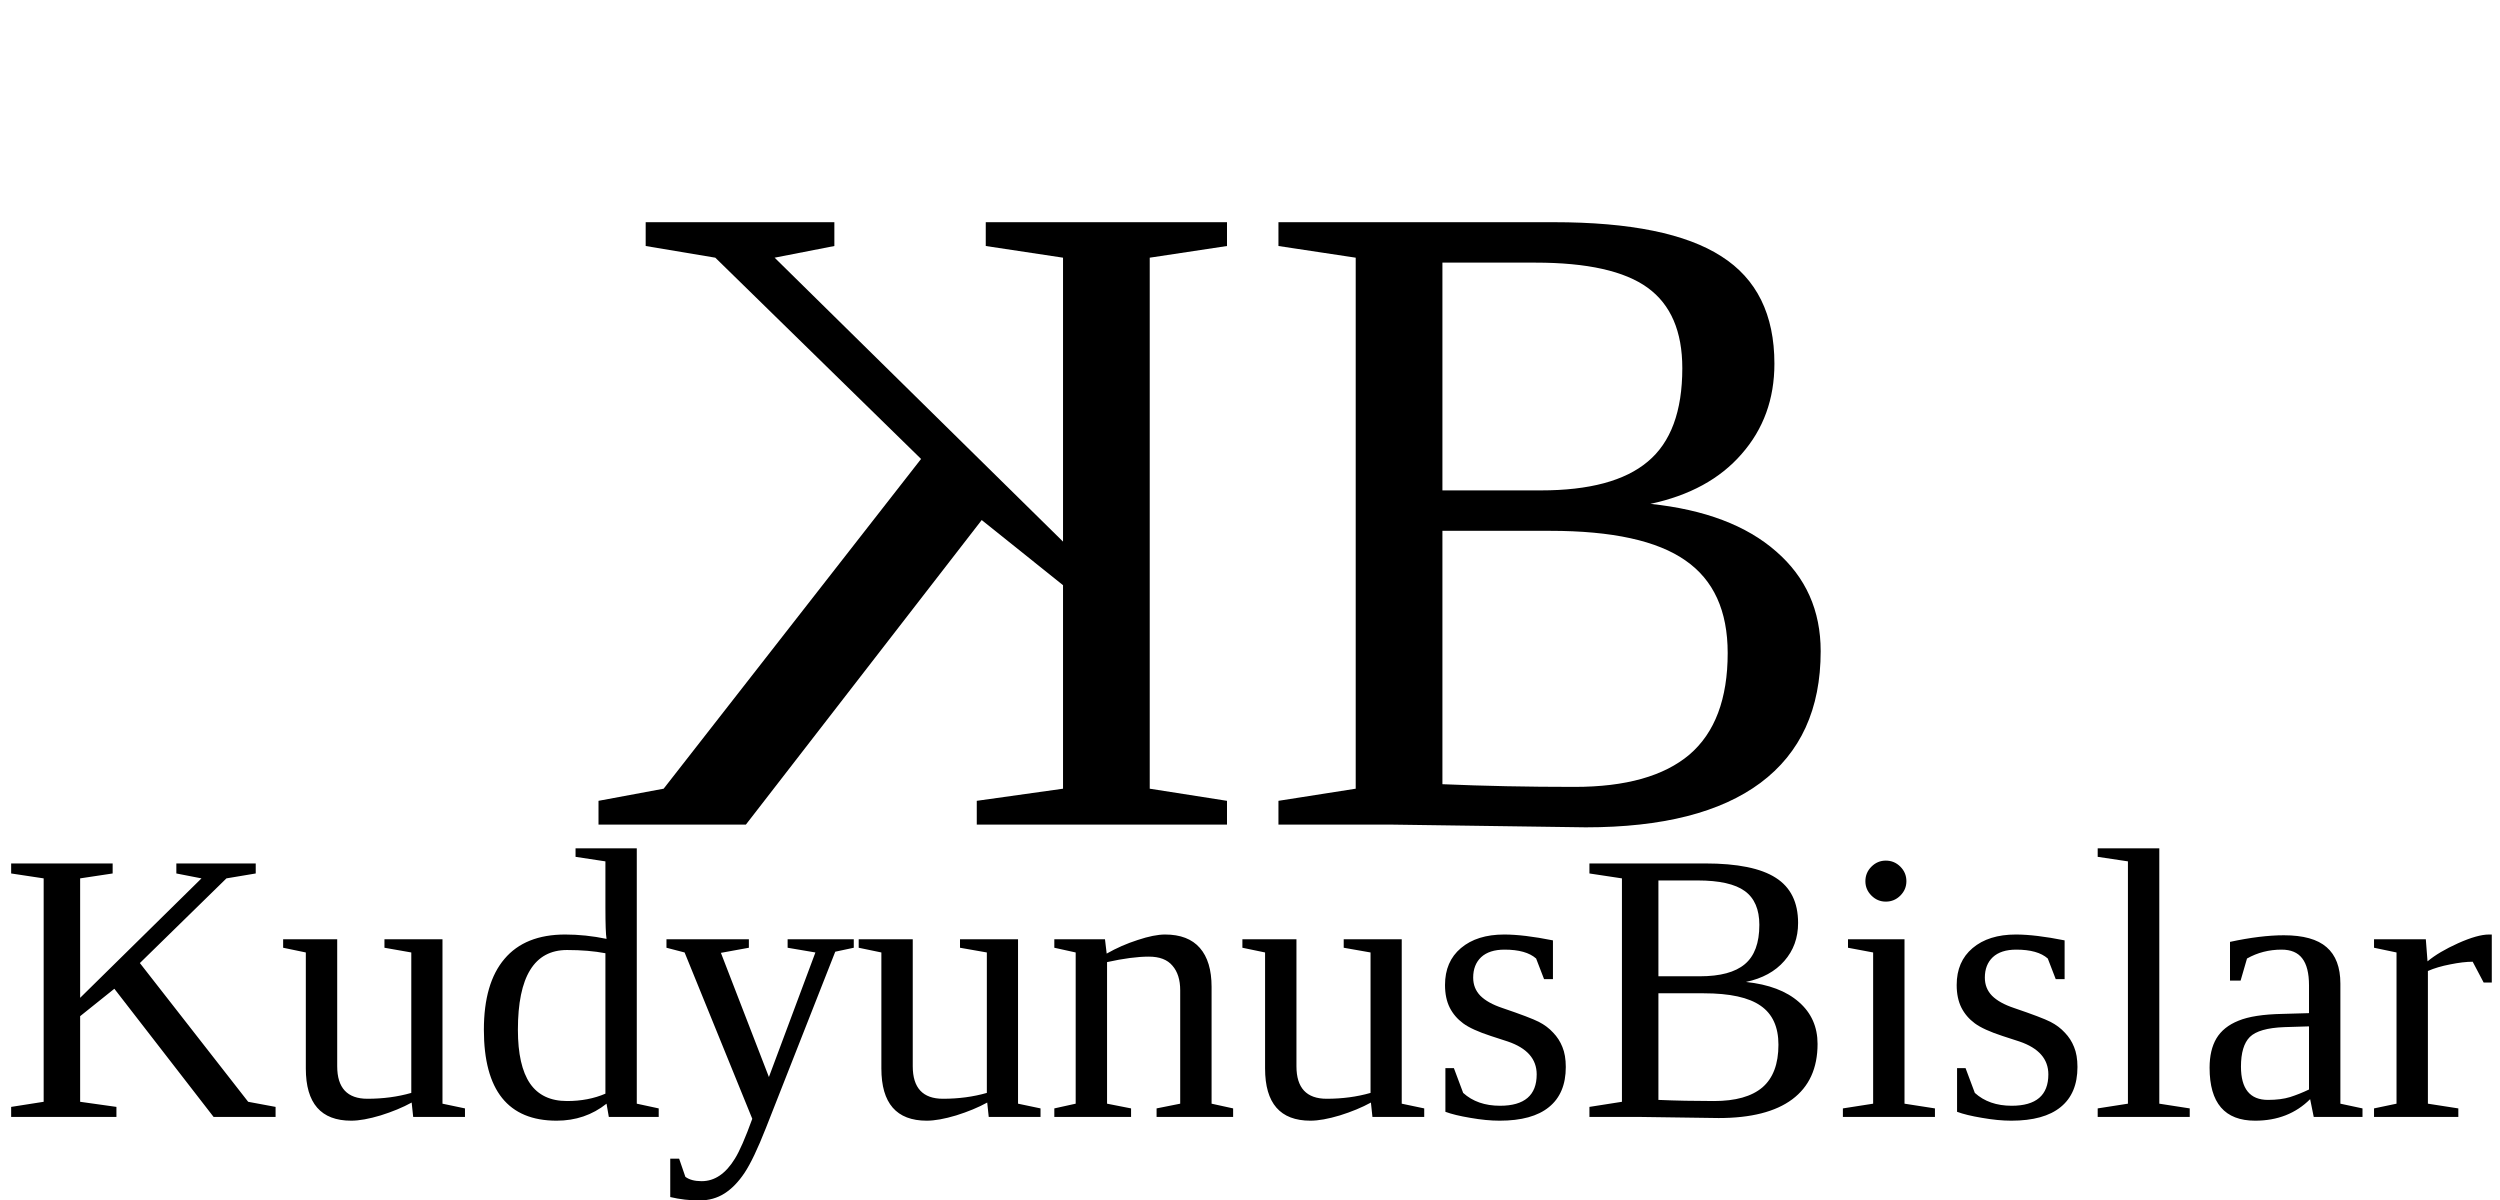<svg xmlns="http://www.w3.org/2000/svg" width="479" height="230" viewBox="0 0 479 230" fill="none"><path d="M48.998 165.436V167.356L43.385 168.297L26.799 184.521L47.55 211.103L52.801 212.081V214H40.922L21.91 189.446L15.355 194.698V211.103L22.308 212.081V214H2.137V212.081L8.366 211.103V168.297L2.137 167.356V165.436H21.584V167.356L15.355 168.297V191.185L38.605 168.297L33.788 167.356V165.436H48.998ZM64.608 204.294C64.608 208.447 66.539 210.523 70.402 210.523C73.396 210.523 76.196 210.149 78.804 209.401V182.493L73.661 181.588V179.958H84.779V211.465L89.089 212.37V214H79.166L78.876 211.248C77.162 212.189 75.182 213.01 72.937 213.71C70.692 214.386 68.808 214.724 67.287 214.724C61.493 214.724 58.596 211.393 58.596 204.729V182.493L54.25 181.588V179.958H64.608V204.294ZM116.214 211.465C113.486 213.638 110.299 214.724 106.653 214.724C97.358 214.724 92.711 208.918 92.711 197.305C92.711 191.342 94.026 186.815 96.658 183.725C99.29 180.61 103.165 179.053 108.283 179.053C110.89 179.053 113.534 179.331 116.214 179.886C116.069 179.089 115.997 177.085 115.997 173.874V165.038L110.275 164.169V162.539H122.008V211.465L126.209 212.37V214H116.649L116.214 211.465ZM99.229 197.305C99.229 201.892 100.002 205.321 101.547 207.59C103.092 209.835 105.458 210.958 108.645 210.958C111.373 210.958 113.824 210.487 115.997 209.546V182.638C113.848 182.228 111.397 182.022 108.645 182.022C102.368 182.022 99.229 187.117 99.229 197.305ZM133.996 230.007C132.113 230.007 130.254 229.79 128.419 229.355V222.003H130.121L131.316 225.48C132.065 226.035 133.103 226.313 134.431 226.313C135.686 226.313 136.845 225.951 137.907 225.227C138.97 224.502 139.935 223.428 140.804 222.003C141.698 220.579 142.808 218.032 144.136 214.362L131.171 182.493L127.695 181.588V179.958H143.484V181.588L138.125 182.566L147.323 206.359L156.232 182.493L150.908 181.588V179.958H163.583V181.588L160.034 182.348L146.744 216.137C145.174 220.12 143.81 222.981 142.651 224.72C141.492 226.458 140.213 227.774 138.813 228.667C137.412 229.56 135.807 230.007 133.996 230.007ZM174.883 204.294C174.883 208.447 176.814 210.523 180.677 210.523C183.671 210.523 186.472 210.149 189.079 209.401V182.493L183.937 181.588V179.958H195.055V211.465L199.364 212.37V214H189.441L189.152 211.248C187.437 212.189 185.458 213.01 183.212 213.71C180.967 214.386 179.084 214.724 177.563 214.724C171.769 214.724 168.871 211.393 168.871 204.729V182.493L164.526 181.588V179.958H174.883V204.294ZM212.04 182.711C213.899 181.648 215.879 180.779 217.979 180.103C220.079 179.403 221.83 179.053 223.23 179.053C226.176 179.053 228.397 179.91 229.894 181.624C231.391 183.338 232.139 185.825 232.139 189.084V211.465L236.267 212.37V214H221.601V212.37L226.127 211.465V189.736C226.127 187.732 225.632 186.163 224.643 185.028C223.677 183.869 222.168 183.29 220.116 183.29C217.943 183.29 215.275 183.64 212.112 184.34V211.465L216.712 212.37V214H202.008V212.37L206.101 211.465V182.493L202.008 181.588V179.958H211.714L212.04 182.711ZM248.4 204.294C248.4 208.447 250.331 210.523 254.194 210.523C257.188 210.523 259.989 210.149 262.596 209.401V182.493L257.454 181.588V179.958H268.572V211.465L272.881 212.37V214H262.958L262.669 211.248C260.954 212.189 258.975 213.01 256.729 213.71C254.484 214.386 252.601 214.724 251.08 214.724C245.286 214.724 242.388 211.393 242.388 204.729V182.493L238.043 181.588V179.958H248.4V204.294ZM300.006 204.439C300.006 207.819 298.932 210.379 296.783 212.117C294.659 213.855 291.508 214.724 287.331 214.724C285.641 214.724 283.77 214.543 281.718 214.181C279.69 213.843 278.097 213.457 276.938 213.022V204.657H278.567L280.342 209.401C282.153 211.042 284.507 211.863 287.404 211.863C292.088 211.863 294.429 209.859 294.429 205.852C294.429 202.906 292.582 200.806 288.889 199.55L285.665 198.5C283.227 197.703 281.452 196.895 280.342 196.074C279.231 195.253 278.374 194.251 277.771 193.068C277.167 191.861 276.865 190.412 276.865 188.722C276.865 185.728 277.879 183.374 279.907 181.66C281.959 179.922 284.724 179.053 288.2 179.053C290.687 179.053 293.802 179.427 297.544 180.176V187.6H295.842L294.321 183.652C293.041 182.517 291.025 181.95 288.273 181.95C286.317 181.95 284.82 182.433 283.782 183.399C282.768 184.364 282.261 185.668 282.261 187.31C282.261 188.686 282.72 189.845 283.637 190.786C284.579 191.728 285.991 192.513 287.875 193.14C291.424 194.348 293.741 195.229 294.828 195.784C295.914 196.339 296.832 197.027 297.58 197.848C298.353 198.645 298.944 199.562 299.355 200.601C299.789 201.639 300.006 202.918 300.006 204.439ZM337.091 177.206C337.091 174.236 336.161 172.076 334.302 170.724C332.443 169.372 329.425 168.695 325.249 168.695H317.752V187.056H325.683C329.594 187.056 332.467 186.284 334.302 184.739C336.161 183.193 337.091 180.683 337.091 177.206ZM340.749 200.166C340.749 196.762 339.614 194.275 337.344 192.706C335.075 191.112 331.441 190.316 326.444 190.316H317.752V210.741C321.084 210.886 324.633 210.958 328.399 210.958C332.528 210.958 335.618 210.089 337.67 208.351C339.722 206.588 340.749 203.86 340.749 200.166ZM304.534 214V212.081L310.763 211.103V168.297L304.534 167.356V165.436H326.733C332.89 165.436 337.393 166.354 340.242 168.188C343.09 169.999 344.515 172.884 344.515 176.844C344.515 179.693 343.634 182.119 341.871 184.123C340.133 186.127 337.682 187.467 334.52 188.143C338.89 188.601 342.27 189.881 344.66 191.982C347.05 194.058 348.245 196.738 348.245 200.021C348.245 204.681 346.627 208.218 343.392 210.632C340.181 213.022 335.485 214.217 329.305 214.217L313.805 214H304.534ZM365.266 168.84C365.266 169.903 364.88 170.82 364.108 171.593C363.335 172.365 362.406 172.752 361.319 172.752C360.257 172.752 359.339 172.365 358.567 171.593C357.794 170.82 357.408 169.903 357.408 168.84C357.408 167.754 357.794 166.824 358.567 166.052C359.339 165.279 360.257 164.893 361.319 164.893C362.406 164.893 363.335 165.279 364.108 166.052C364.88 166.824 365.266 167.754 365.266 168.84ZM364.904 211.465L370.735 212.37V214H353.098V212.37L358.893 211.465V182.493L354.076 181.588V179.958H364.904V211.465ZM398.041 204.439C398.041 207.819 396.967 210.379 394.818 212.117C392.694 213.855 389.543 214.724 385.366 214.724C383.676 214.724 381.805 214.543 379.753 214.181C377.725 213.843 376.132 213.457 374.973 213.022V204.657H376.602L378.377 209.401C380.188 211.042 382.542 211.863 385.439 211.863C390.122 211.863 392.464 209.859 392.464 205.852C392.464 202.906 390.617 200.806 386.923 199.55L383.7 198.5C381.262 197.703 379.487 196.895 378.377 196.074C377.266 195.253 376.409 194.251 375.806 193.068C375.202 191.861 374.9 190.412 374.9 188.722C374.9 185.728 375.914 183.374 377.942 181.66C379.994 179.922 382.759 179.053 386.235 179.053C388.722 179.053 391.837 179.427 395.579 180.176V187.6H393.877L392.356 183.652C391.076 182.517 389.06 181.95 386.308 181.95C384.352 181.95 382.855 182.433 381.817 183.399C380.803 184.364 380.296 185.668 380.296 187.31C380.296 188.686 380.755 189.845 381.672 190.786C382.614 191.728 384.026 192.513 385.909 193.14C389.458 194.348 391.776 195.229 392.863 195.784C393.949 196.339 394.867 197.027 395.615 197.848C396.388 198.645 396.979 199.562 397.389 200.601C397.824 201.639 398.041 202.918 398.041 204.439ZM413.723 211.465L419.553 212.37V214H401.917V212.37L407.711 211.465V165.038L401.917 164.169V162.539H413.723V211.465ZM437.589 179.198C441.307 179.198 444.035 179.958 445.774 181.479C447.536 183 448.417 185.33 448.417 188.469V211.465L452.654 212.37V214H443.311L442.623 210.596C439.871 213.348 436.358 214.724 432.084 214.724C426.266 214.724 423.357 211.344 423.357 204.584C423.357 202.315 423.791 200.444 424.66 198.971C425.554 197.474 426.966 196.339 428.897 195.567C430.829 194.77 433.63 194.335 437.299 194.263L442.406 194.118V188.795C442.406 186.453 441.971 184.727 441.102 183.616C440.257 182.505 438.941 181.95 437.154 181.95C434.74 181.95 432.531 182.517 430.527 183.652L429.296 187.889H427.268V180.465C431.179 179.62 434.619 179.198 437.589 179.198ZM442.406 196.653L437.661 196.798C434.426 196.919 432.229 197.546 431.07 198.681C429.936 199.816 429.368 201.711 429.368 204.367C429.368 208.616 431.095 210.741 434.547 210.741C436.189 210.741 437.601 210.56 438.784 210.197C439.991 209.811 441.198 209.328 442.406 208.749V196.653ZM477.426 179.053V188.251H475.868L473.768 184.268C472.561 184.268 471.124 184.437 469.459 184.775C467.817 185.089 466.392 185.511 465.185 186.042V211.465L471.016 212.37V214H454.864V212.37L459.174 211.465V182.493L454.864 181.588V179.958H464.787L465.113 184.195C466.561 182.988 468.517 181.829 470.98 180.719C473.466 179.608 475.434 179.053 476.883 179.053H477.426Z" fill="black"></path><path d="M123.712 42.573V47.135L137.054 49.373L176.476 87.935L127.155 151.114L114.674 153.438V158H142.907L188.096 99.641L203.676 112.122V151.114L187.149 153.438V158H235.093V153.438L220.288 151.114V49.373L235.093 47.135V42.573H188.871V47.135L203.676 49.373V103.773L148.416 49.373L159.864 47.135V42.573H123.712Z" fill="black"></path><path d="M322.331 70.547C322.331 63.489 320.122 58.353 315.703 55.14C311.285 51.926 304.112 50.32 294.185 50.32H276.367V93.96H295.218C304.514 93.96 311.342 92.124 315.703 88.451C320.122 84.779 322.331 78.811 322.331 70.547ZM331.025 125.119C331.025 117.028 328.328 111.118 322.934 107.388C317.54 103.6 308.904 101.707 297.025 101.707H276.367V150.253C284.286 150.598 292.721 150.77 301.673 150.77C311.486 150.77 318.831 148.704 323.708 144.572C328.586 140.383 331.025 133.899 331.025 125.119ZM244.95 158V153.438L259.754 151.114V49.373L244.95 47.135V42.573H297.714C312.347 42.573 323.049 44.754 329.82 49.115C336.591 53.418 339.977 60.276 339.977 69.687C339.977 76.458 337.882 82.225 333.693 86.988C329.562 91.751 323.737 94.936 316.22 96.542C326.606 97.632 334.64 100.674 340.321 105.666C346.002 110.601 348.842 116.971 348.842 124.775C348.842 135.85 344.998 144.257 337.308 149.995C329.676 155.676 318.515 158.516 303.825 158.516L266.985 158H244.95Z" fill="black"></path></svg>